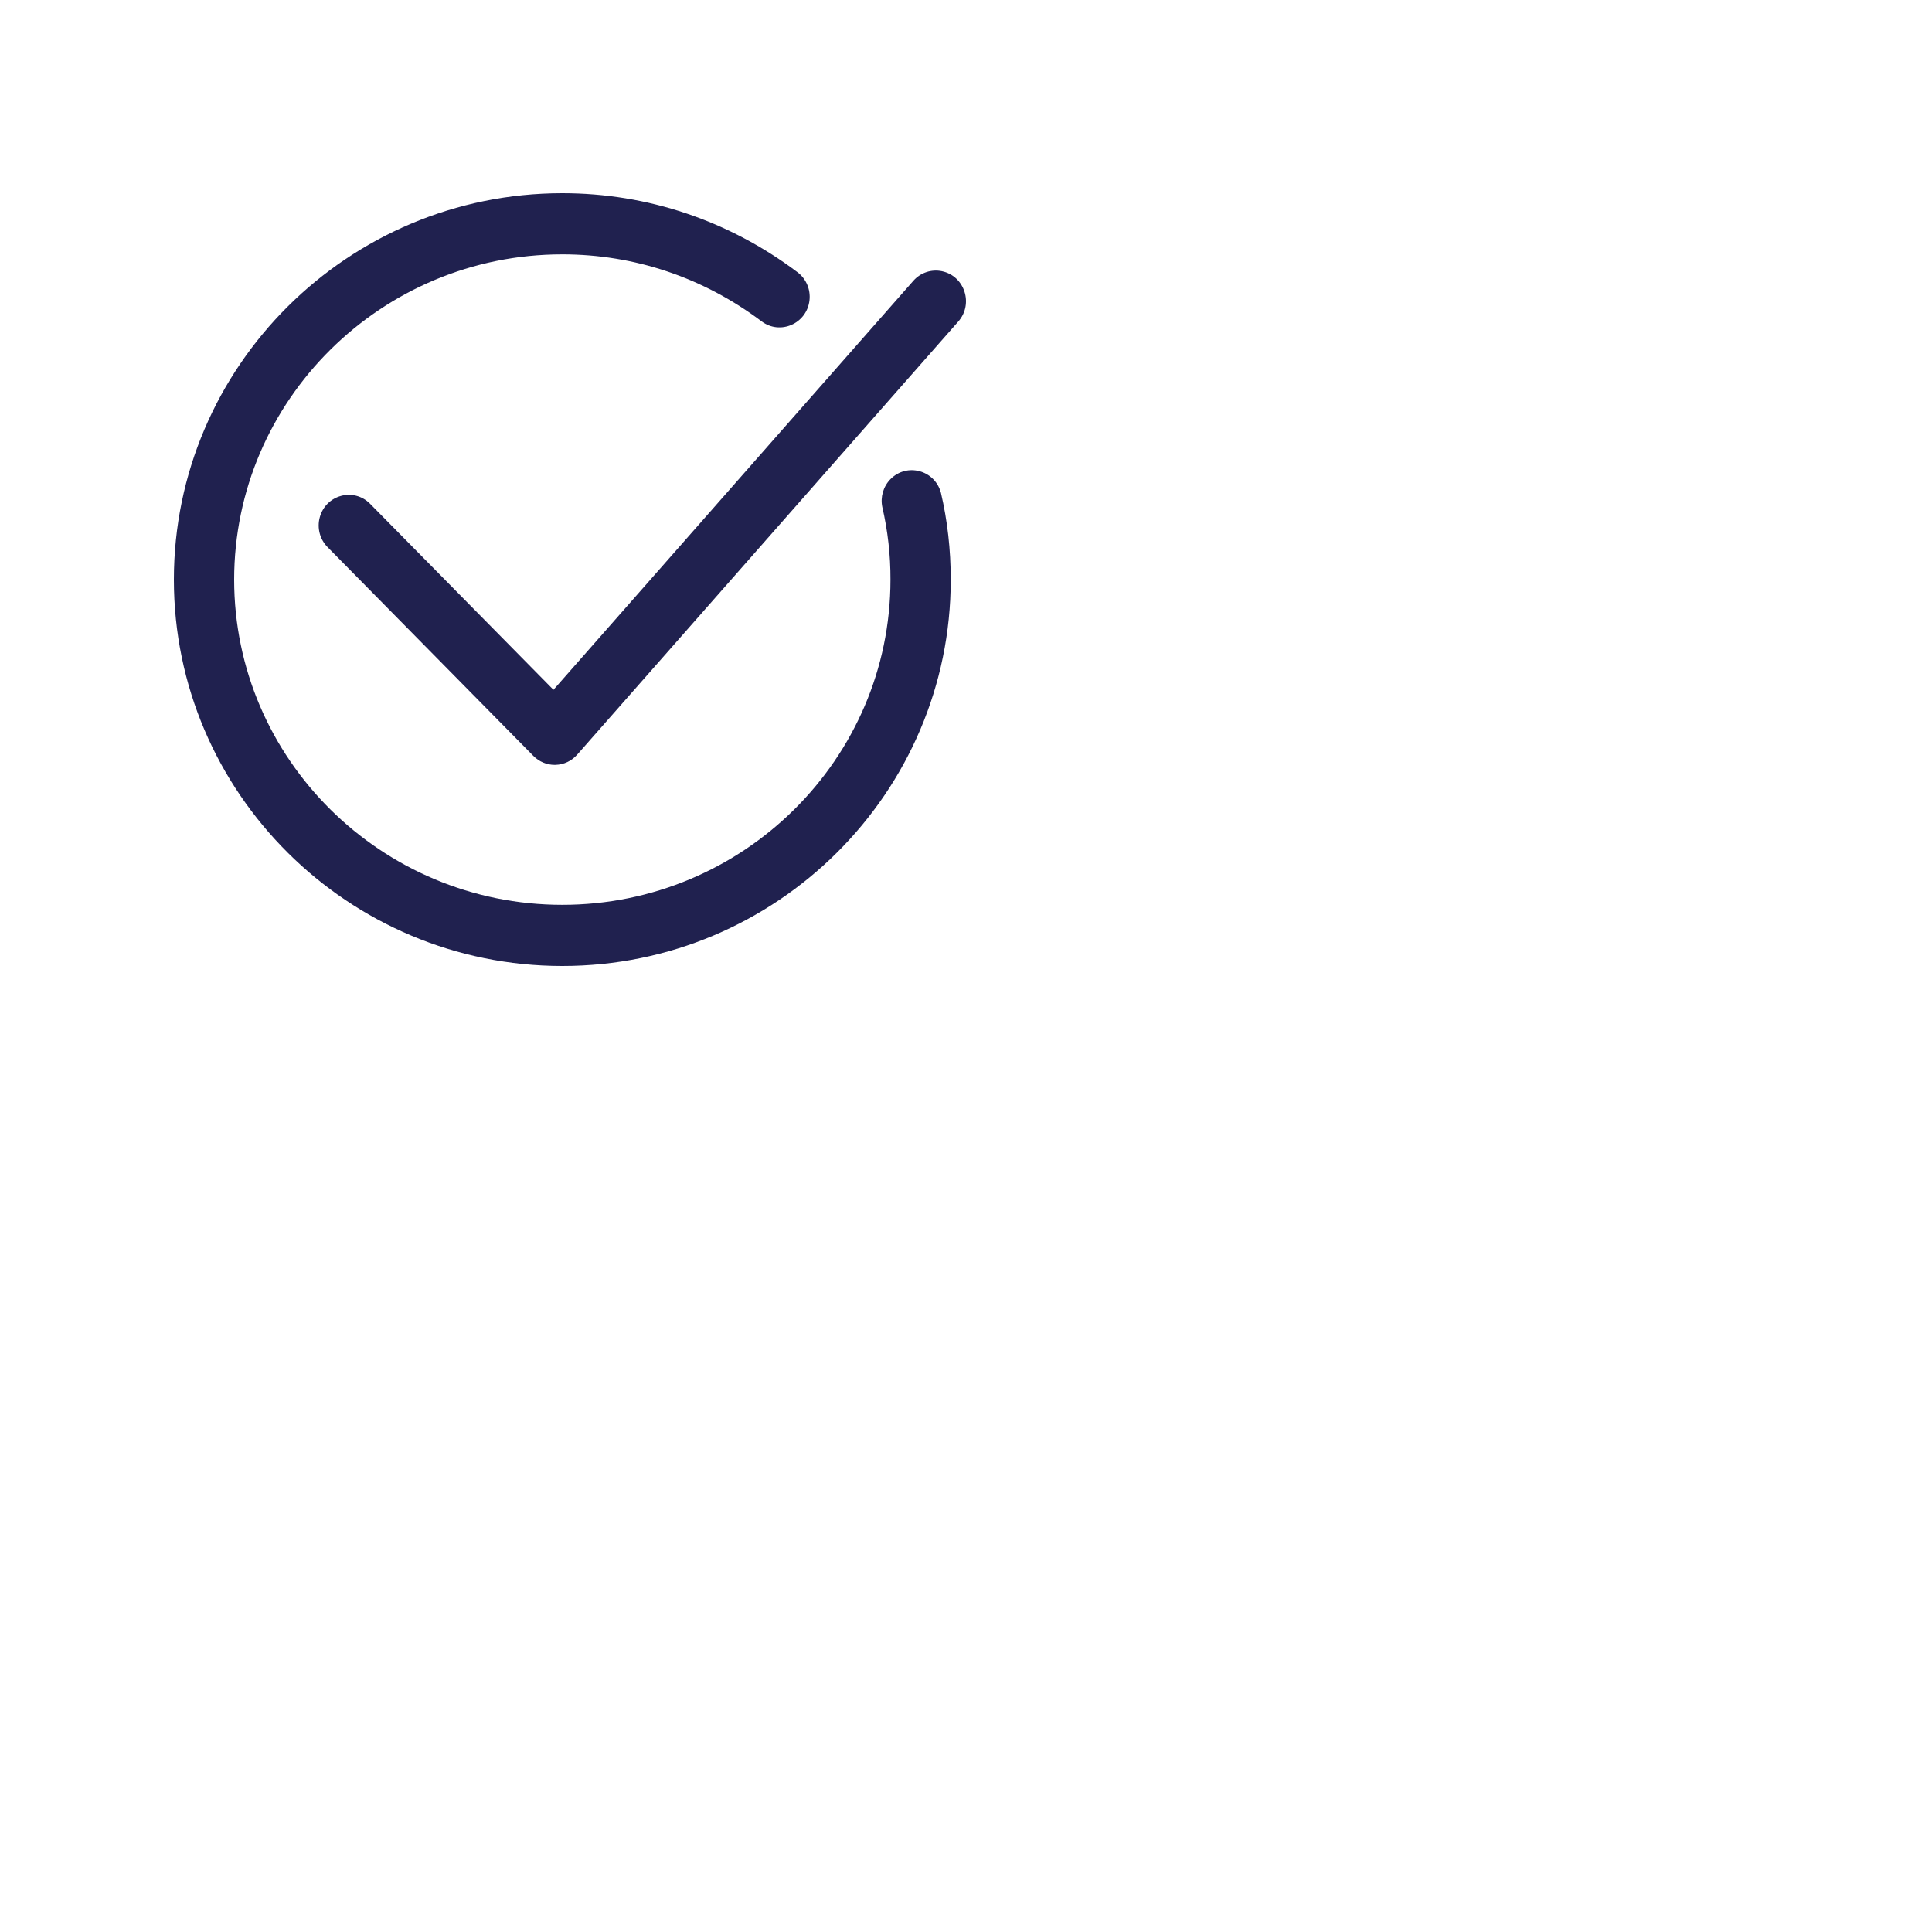 <?xml version="1.0" encoding="UTF-8"?> <svg xmlns="http://www.w3.org/2000/svg" viewBox="0 0 100.00 100.00" data-guides="{&quot;vertical&quot;:[],&quot;horizontal&quot;:[]}"><defs></defs><path fill="#20214f" stroke="none" fill-opacity="1" stroke-width="1" stroke-opacity="1" color="rgb(51, 51, 51)" fill-rule="evenodd" id="tSvg64025b4c2f" title="Path 1" d="M9 30.001C9 41.029 18.019 50 29.105 50C40.192 50 49.211 41.029 49.211 30.001C49.211 28.453 49.04 26.942 48.703 25.508C48.389 24.331 46.938 23.94 46.09 24.803C45.72 25.181 45.561 25.721 45.668 26.243C45.953 27.474 46.095 28.735 46.091 30C46.091 39.282 38.471 46.834 29.105 46.834C19.74 46.834 12.12 39.282 12.12 30C12.12 20.718 19.74 13.165 29.105 13.165C32.839 13.165 36.406 14.364 39.42 16.633C40.384 17.359 41.762 16.753 41.899 15.543C41.963 14.981 41.726 14.428 41.279 14.091C37.723 11.414 33.513 10 29.105 10C18.019 10 9 18.972 9 30.001ZM27.608 39.127C27.901 39.423 28.298 39.59 28.711 39.59C28.726 39.59 28.741 39.59 28.756 39.589C29.185 39.577 29.59 39.386 29.875 39.061C36.451 31.588 43.027 24.115 49.602 16.642C50.402 15.733 49.932 14.286 48.757 14.038C48.211 13.923 47.646 14.112 47.275 14.534C41.066 21.59 34.856 28.647 28.647 35.704C25.484 32.495 22.321 29.287 19.158 26.078C18.309 25.216 16.859 25.61 16.548 26.787C16.404 27.333 16.558 27.916 16.952 28.316C20.504 31.919 24.056 35.523 27.608 39.127Z"></path></svg> 